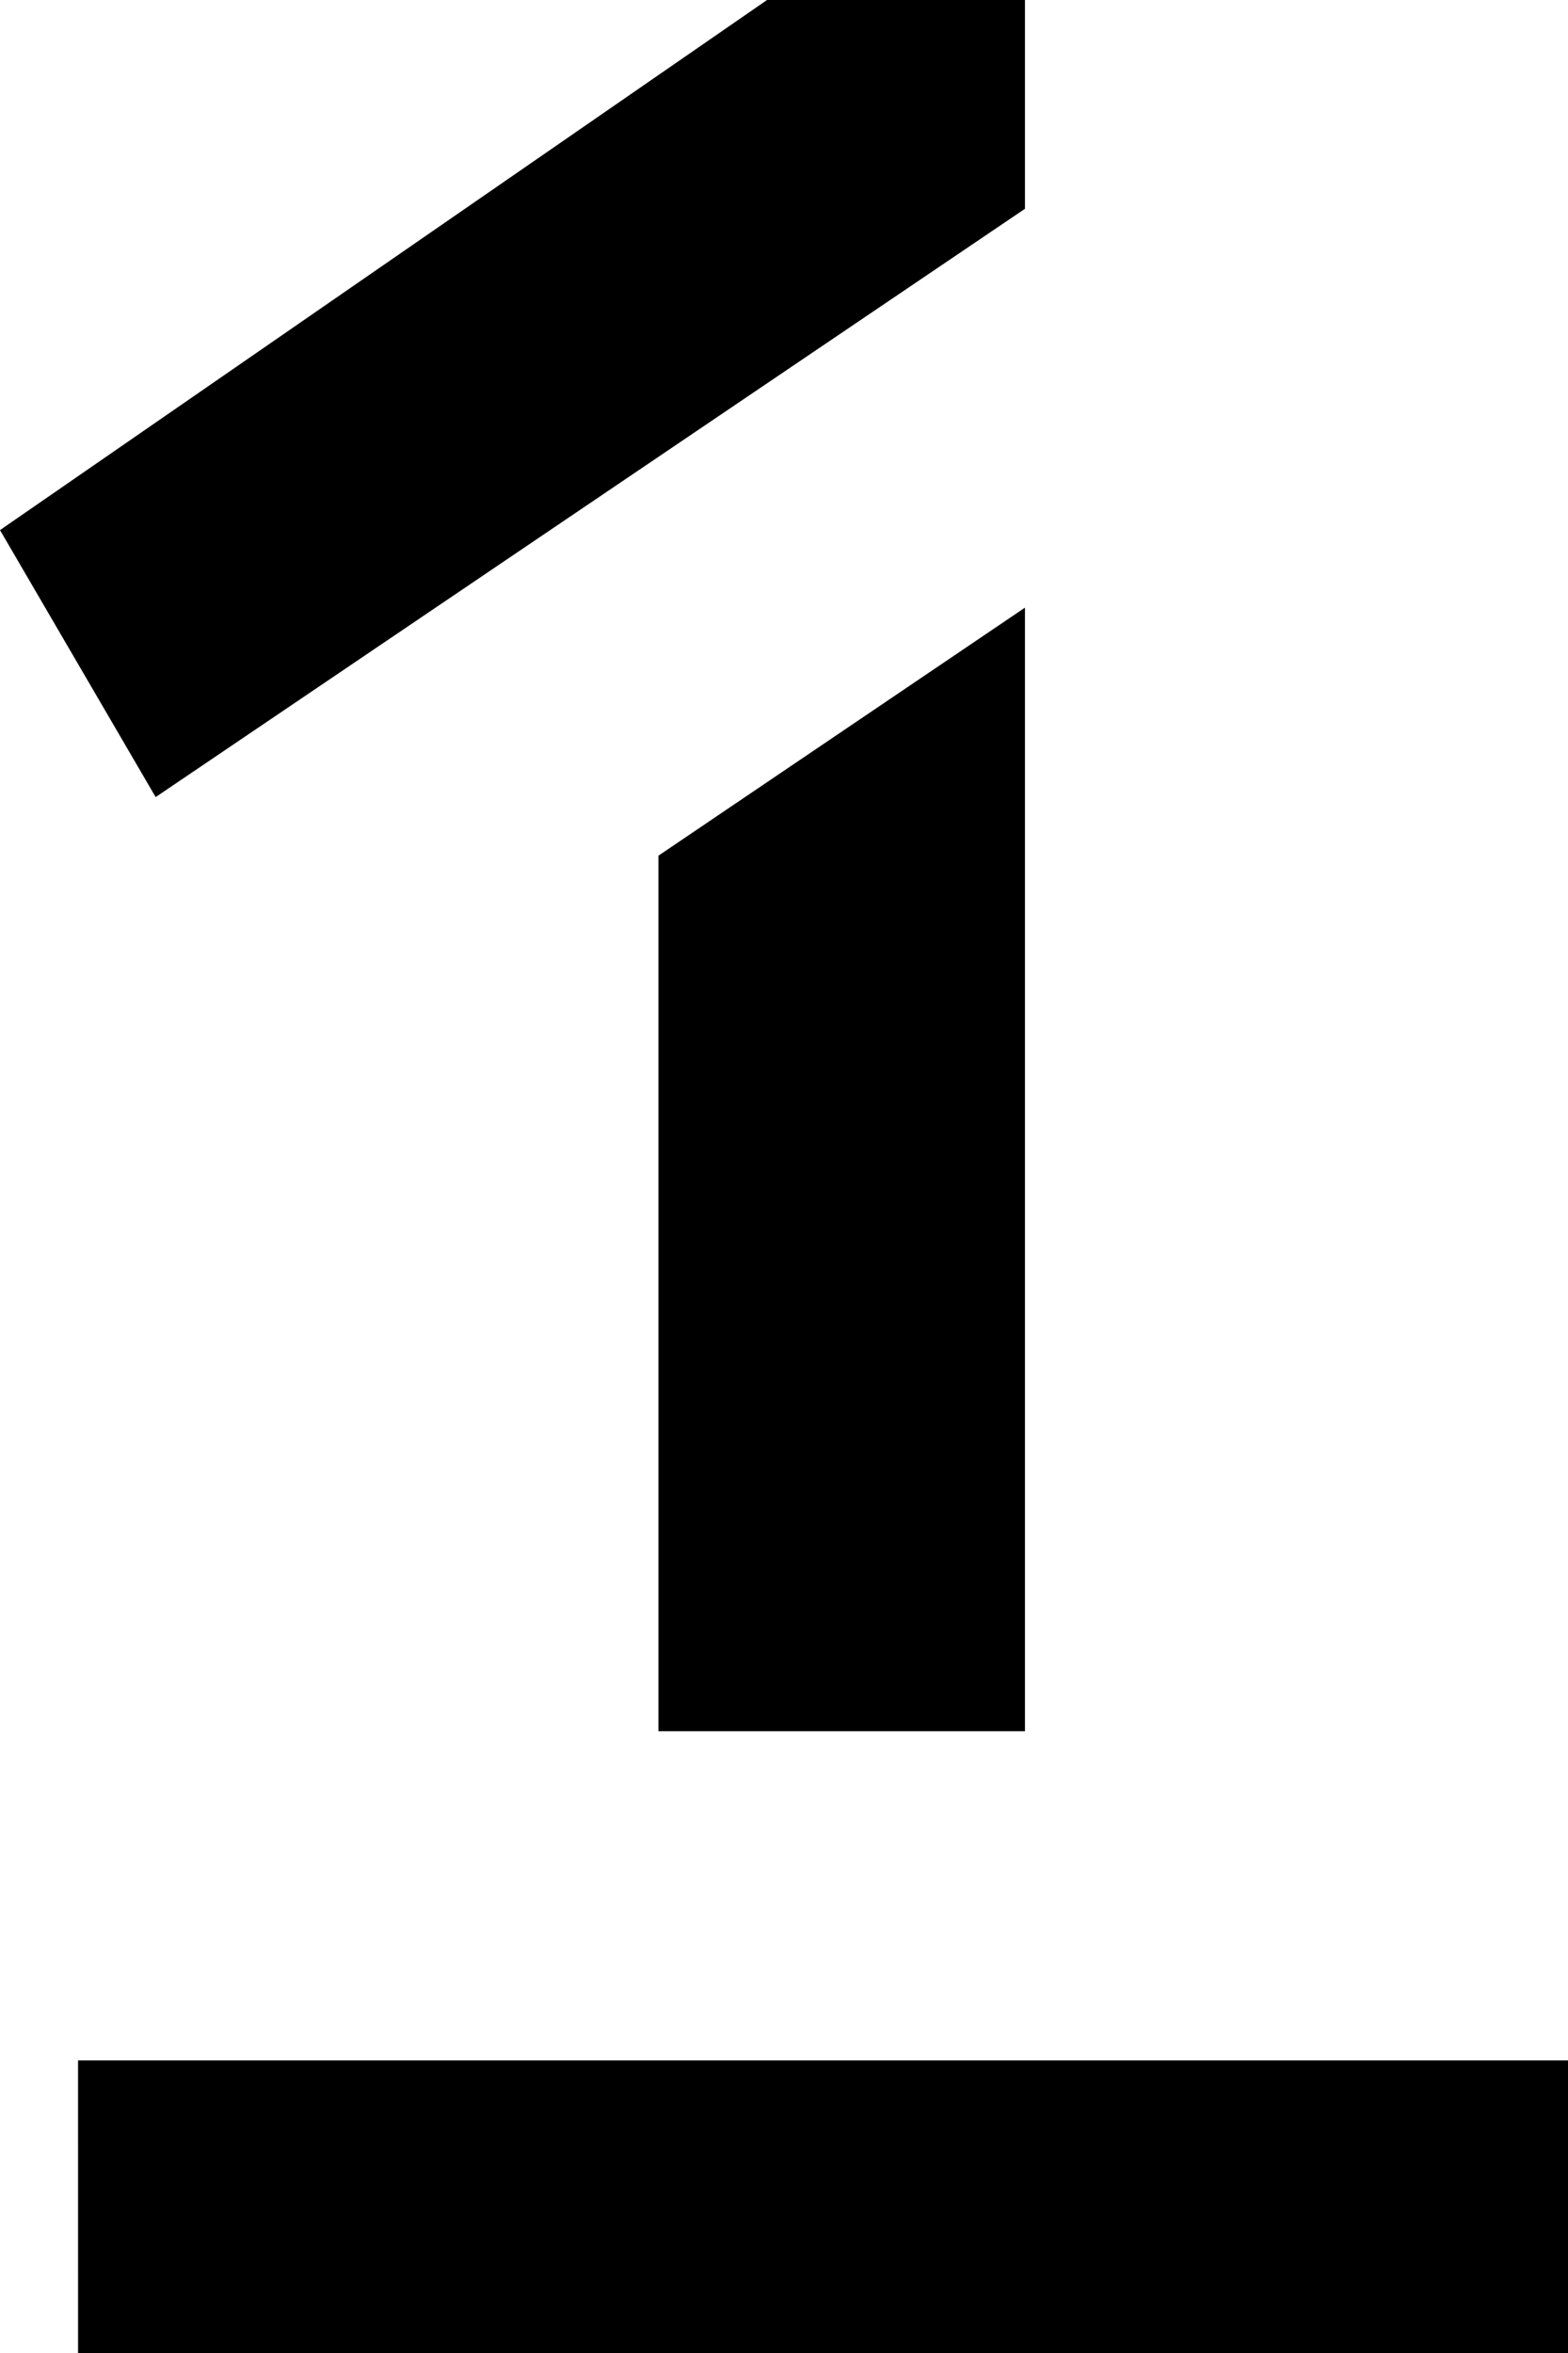 <?xml version="1.0" encoding="UTF-8"?>
<svg width="90px" height="135px" viewBox="0 0 90 135" version="1.1" xmlns="http://www.w3.org/2000/svg" xmlns:xlink="http://www.w3.org/1999/xlink">
    <!-- Generator: Sketch 58 (84663) - https://sketch.com -->
    <title>Combined Shape</title>
    <desc>Created with Sketch.</desc>
    <g id="PGH-Design-R03" stroke="none" stroke-width="1" fill="none" fill-rule="evenodd">
        <g id="R02-Homepage-A" transform="translate(-50, -1627)" fill="#000000" fill-rule="nonzero">
            <path d="M140,1745.212 L140,1762 L54.481,1762 L54.48,1745.212 L140,1745.212 Z M108.831,1661.863 L108.831,1726.326 L87.792,1726.326 L87.792,1676.094 L108.831,1661.863 Z M108.831,1627 L108.831,1638.979 L58.934,1672.732 L50,1657.414 L94.026,1627 L108.831,1627 Z" id="Combined-Shape"></path>
        </g>
    </g>
</svg>